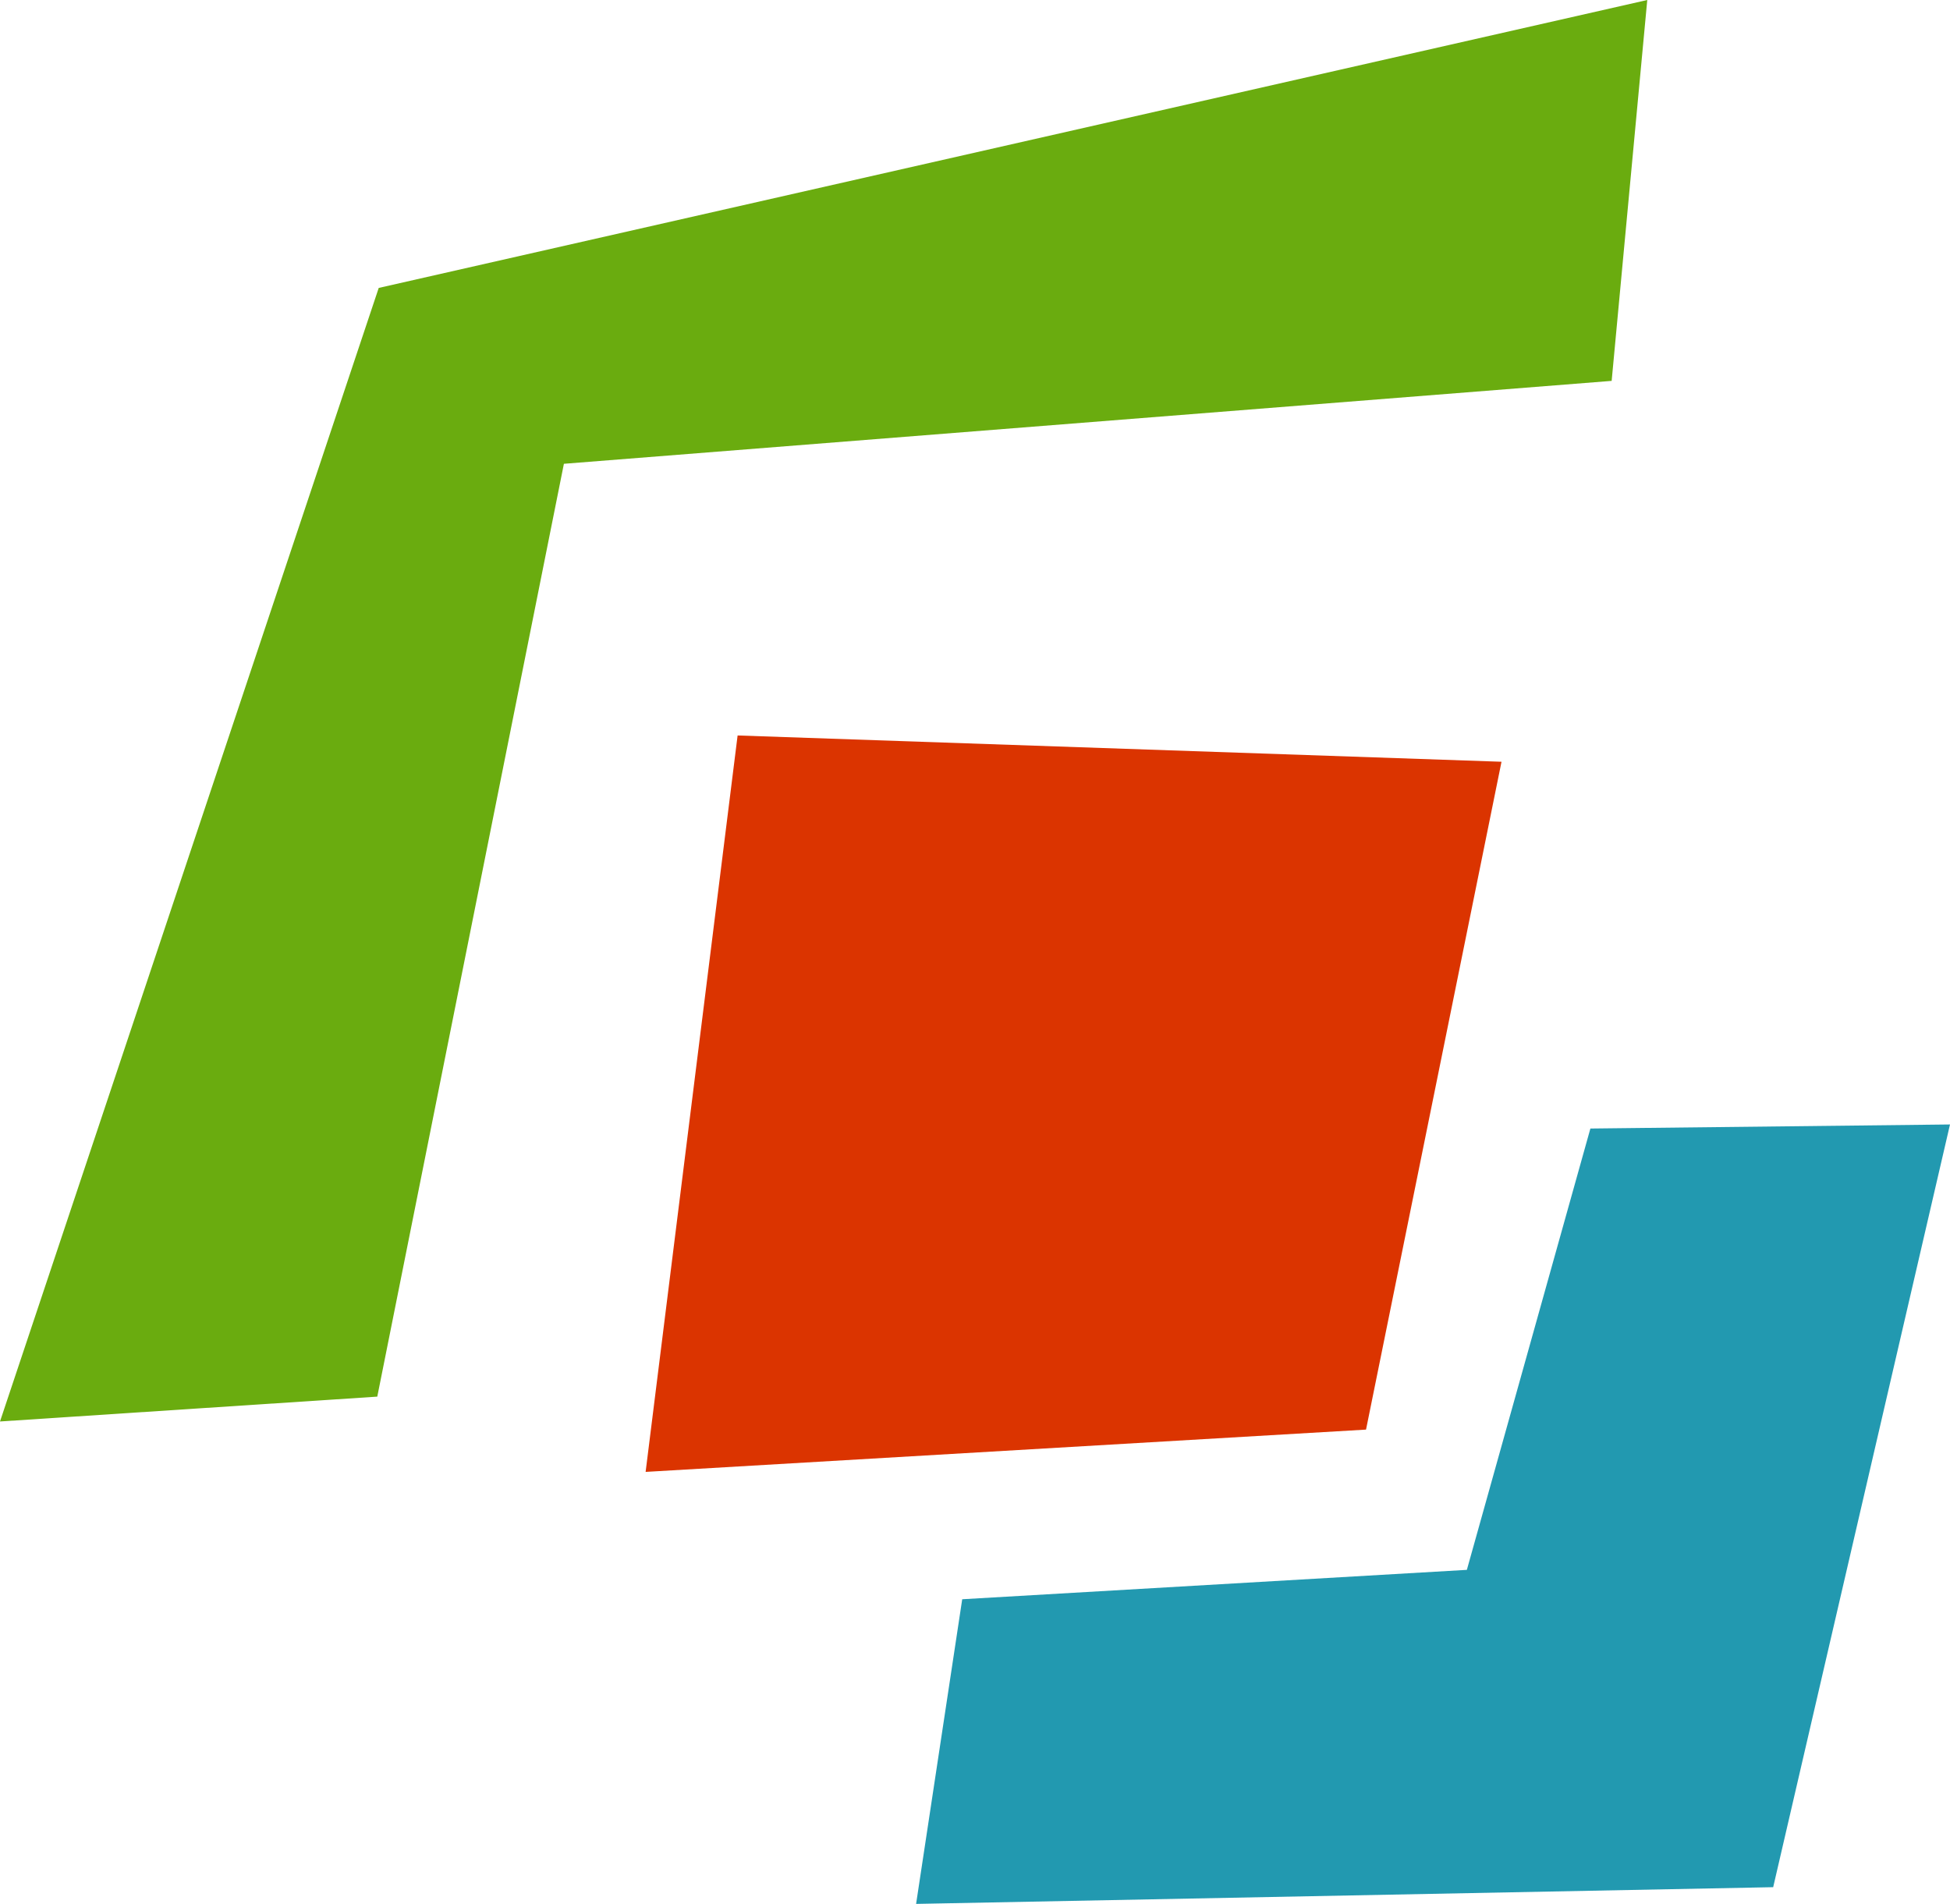 <svg xmlns="http://www.w3.org/2000/svg" viewBox="0 0 81.61 79.68"><defs><style>.cls-1{fill:#6aac0f;}.cls-2{fill:#db3400;}.cls-3{fill:#2299b0;}.cls-4{fill:#393938;}</style></defs><g id="Calque_2" data-name="Calque 2"><g id="Calque_1-2" data-name="Calque 1"><polygon class="cls-1" points="15.85 12.05 0 59.49 15.79 58.45 23.6 19.41 67.45 15.94 68.94 0 15.85 12.05"></polygon><polygon class="cls-2" points="62.84 31.88 30.87 30.78 27.02 61.6 57.17 59.83 62.84 31.88"></polygon><polygon class="cls-3" points="81.61 47.06 66.56 47.23 61.39 65.7 40.27 66.93 38.34 79.68 74.21 78.98 81.61 47.06"></polygon></g></g></svg>
